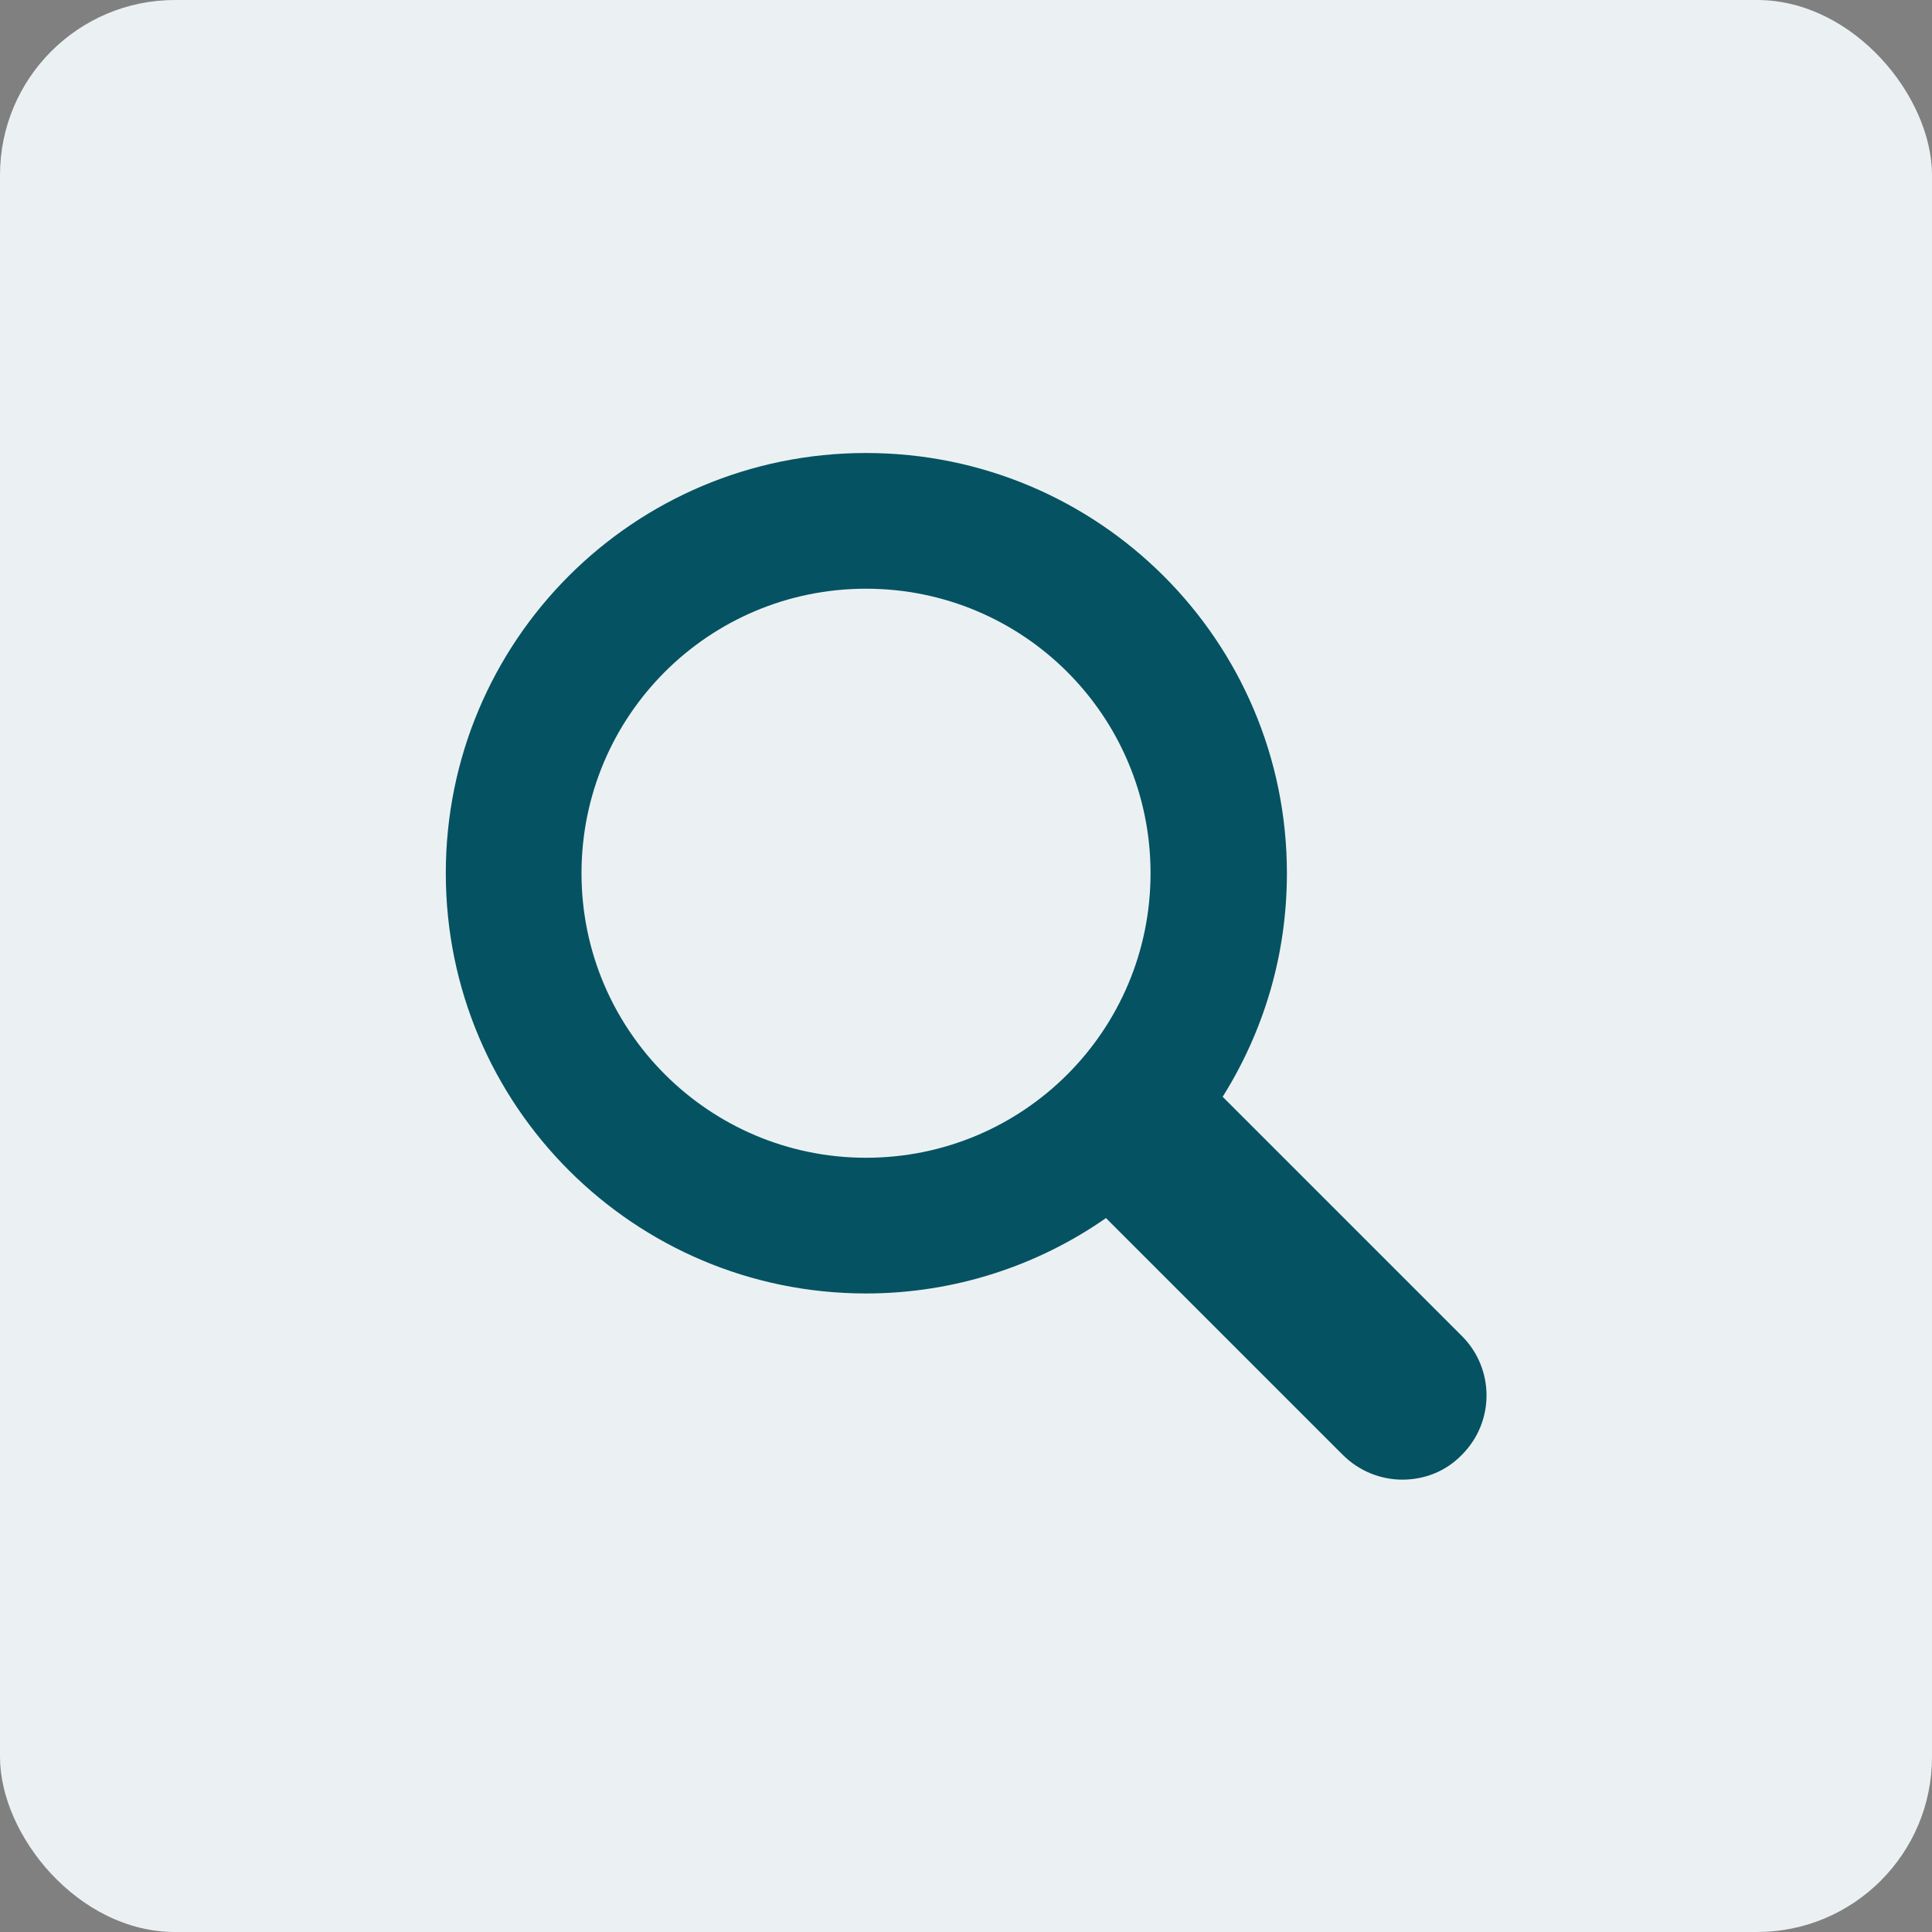 <?xml version="1.0" encoding="UTF-8"?>
<svg id="Layer_2" data-name="Layer 2" xmlns="http://www.w3.org/2000/svg" viewBox="0 0 29.47 29.47">
  <rect x="0" y="0" width="29.47" height="29.47" fill="#808080" stroke="none"/>
  <defs>
    <style>
      .cls-1 {
        fill: #055263;
      }

      .cls-1, .cls-2 {
        stroke-width: 0px;
      }

      .cls-2 {
        fill: #ebf1f2;
      }
    </style>
  </defs>
  <g id="Layer_1-2" data-name="Layer 1">
    <rect class="cls-2" width="29.47" height="29.47" rx="2.67" ry="2.67"/>
    <path class="cls-1" d="M22.3,20.38l-3.65-3.65c.62-.99.98-2.15.98-3.41,0-3.54-2.87-6.41-6.42-6.41s-6.41,2.87-6.41,6.41,2.87,6.41,6.41,6.41c1.36,0,2.63-.43,3.66-1.15l3.61,3.61c.25.25.58.38.91.38s.66-.12.91-.38c.5-.5.5-1.31,0-1.81ZM13.21,17.66c-2.39,0-4.34-1.94-4.34-4.34s1.94-4.34,4.34-4.34,4.34,1.94,4.34,4.34-1.94,4.34-4.34,4.34Z"/>
  </g>
</svg>